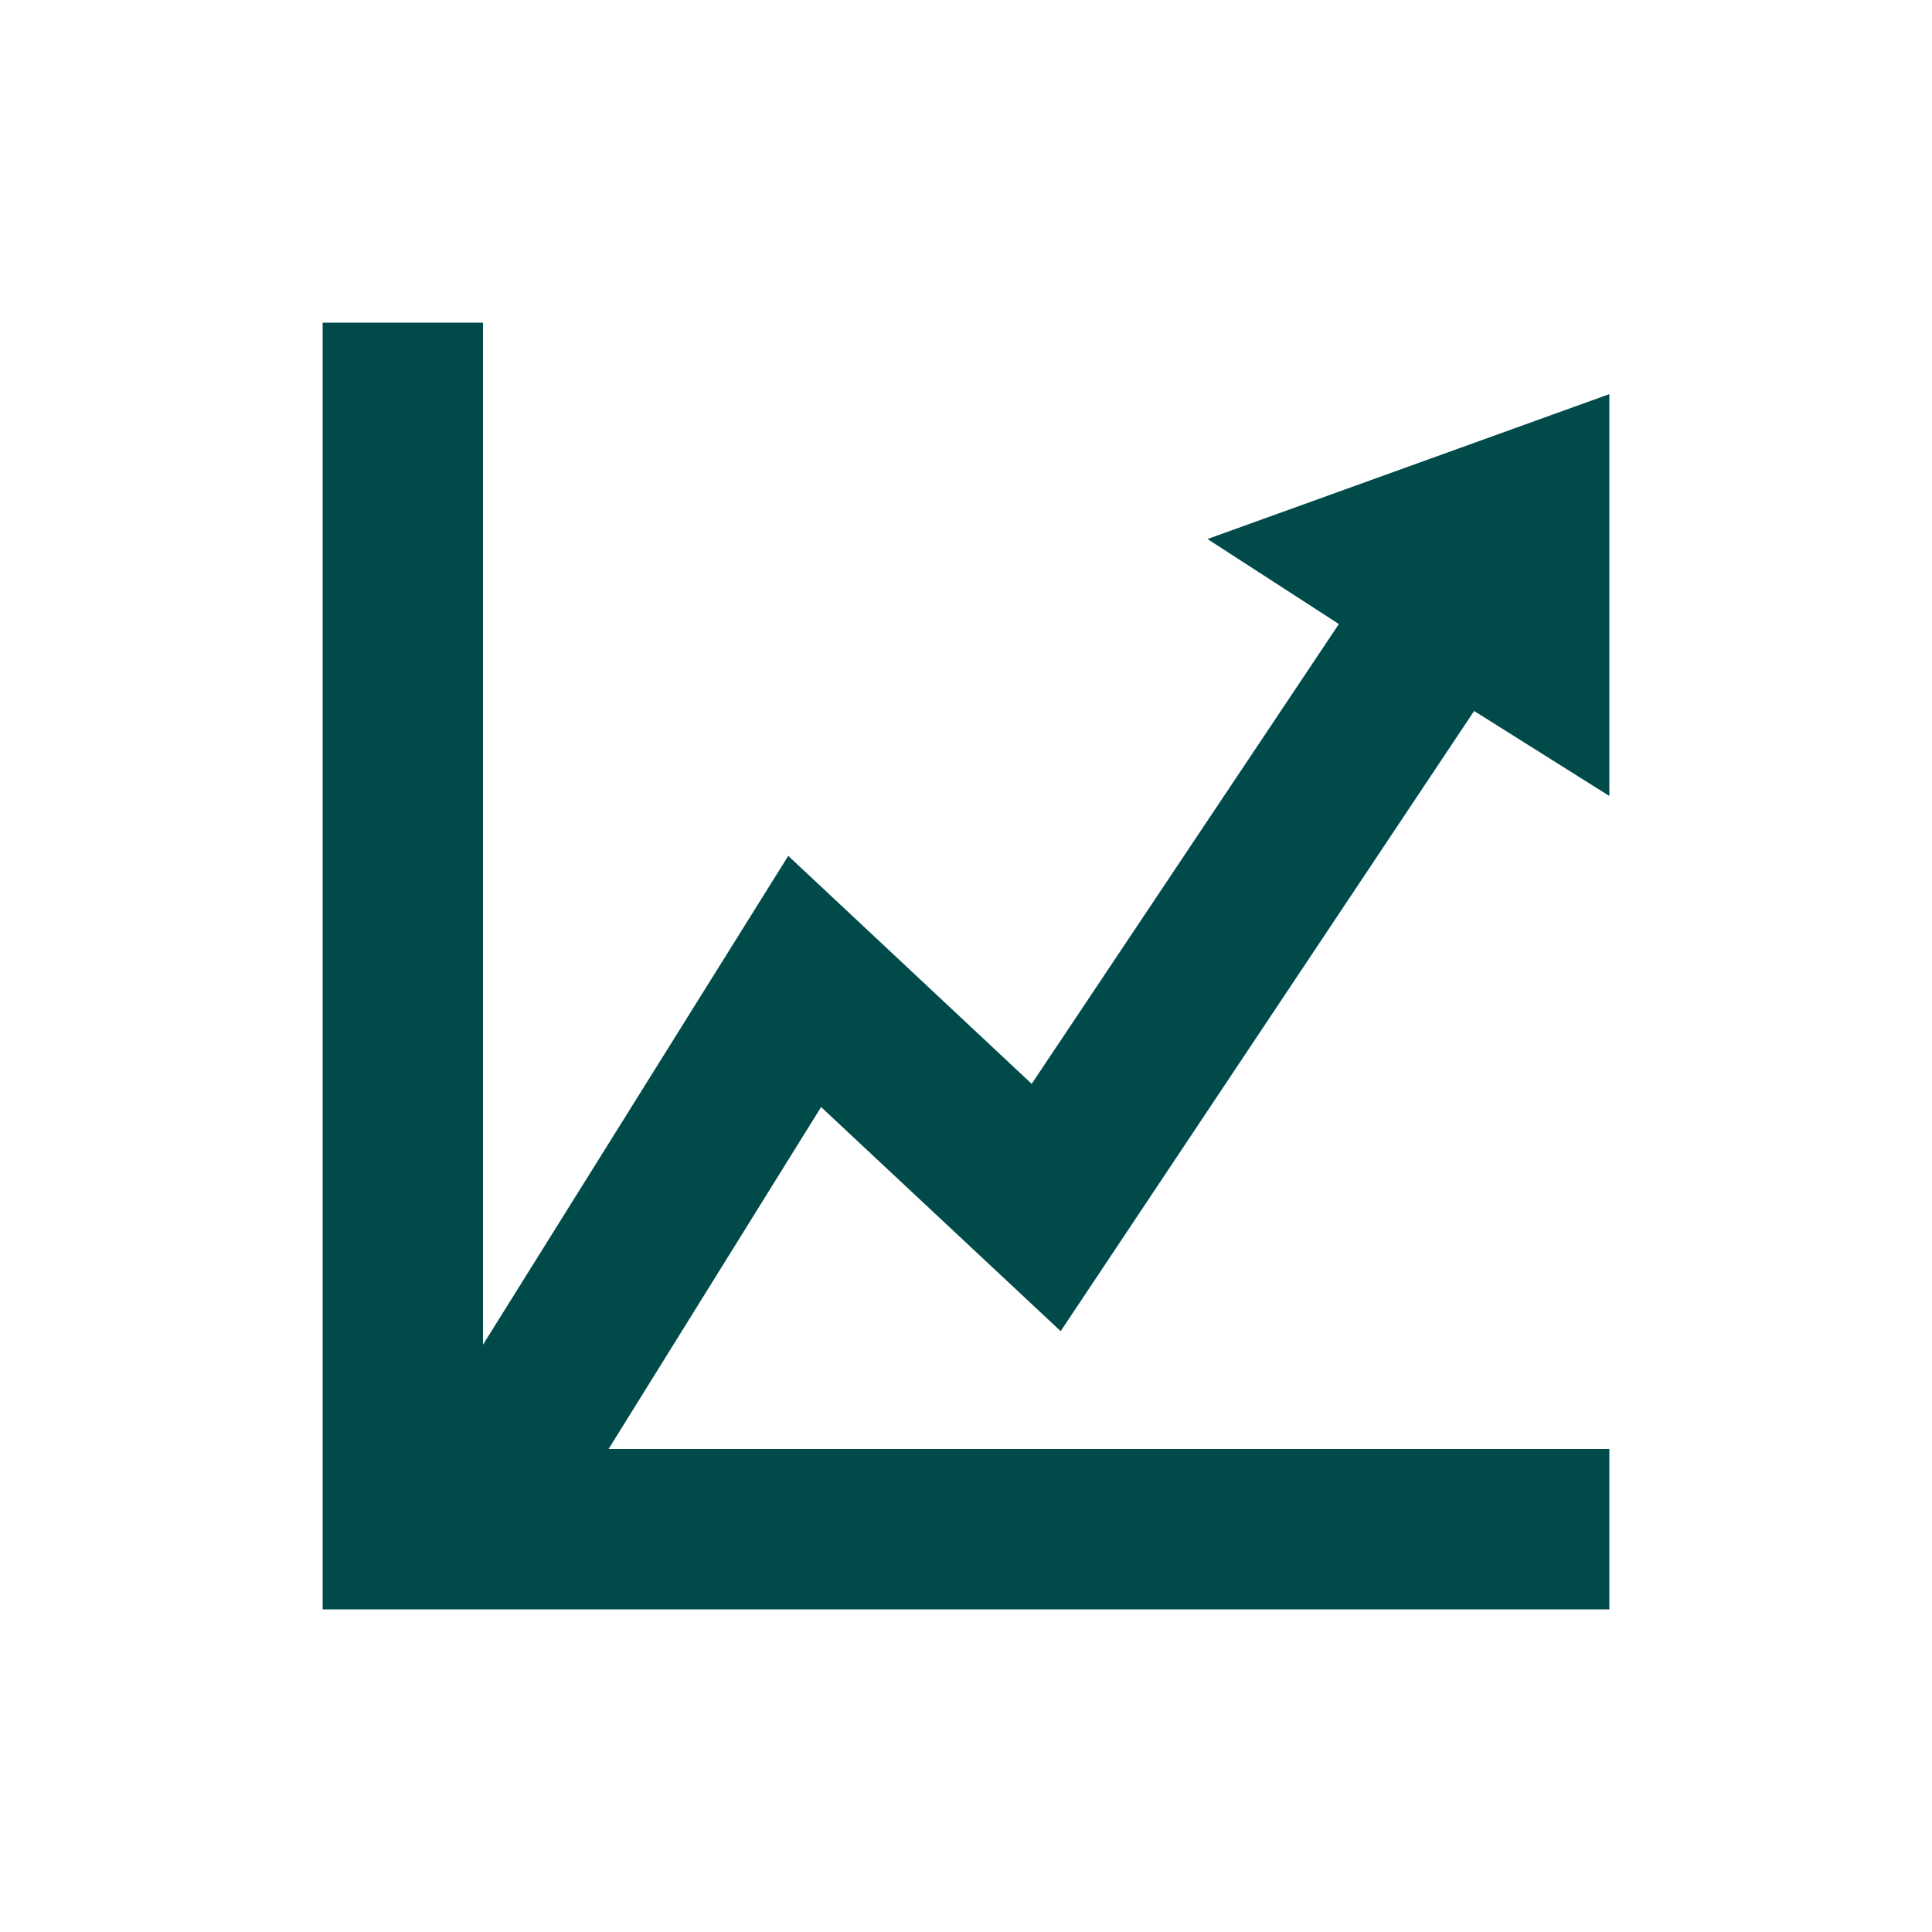 <svg width="64" height="64" viewBox="0 0 64 64" fill="none" xmlns="http://www.w3.org/2000/svg">
<path d="M16 44.544L26.112 28.352L34.176 35.904L44.352 20.672L40 17.856L53.312 13.056V26.368L48.832 23.552L35.136 44.096L27.2 36.672L20.16 48H53.312V53.312H10.688V10.688H16V44.544Z" fill="#004A4A"/>
</svg>
